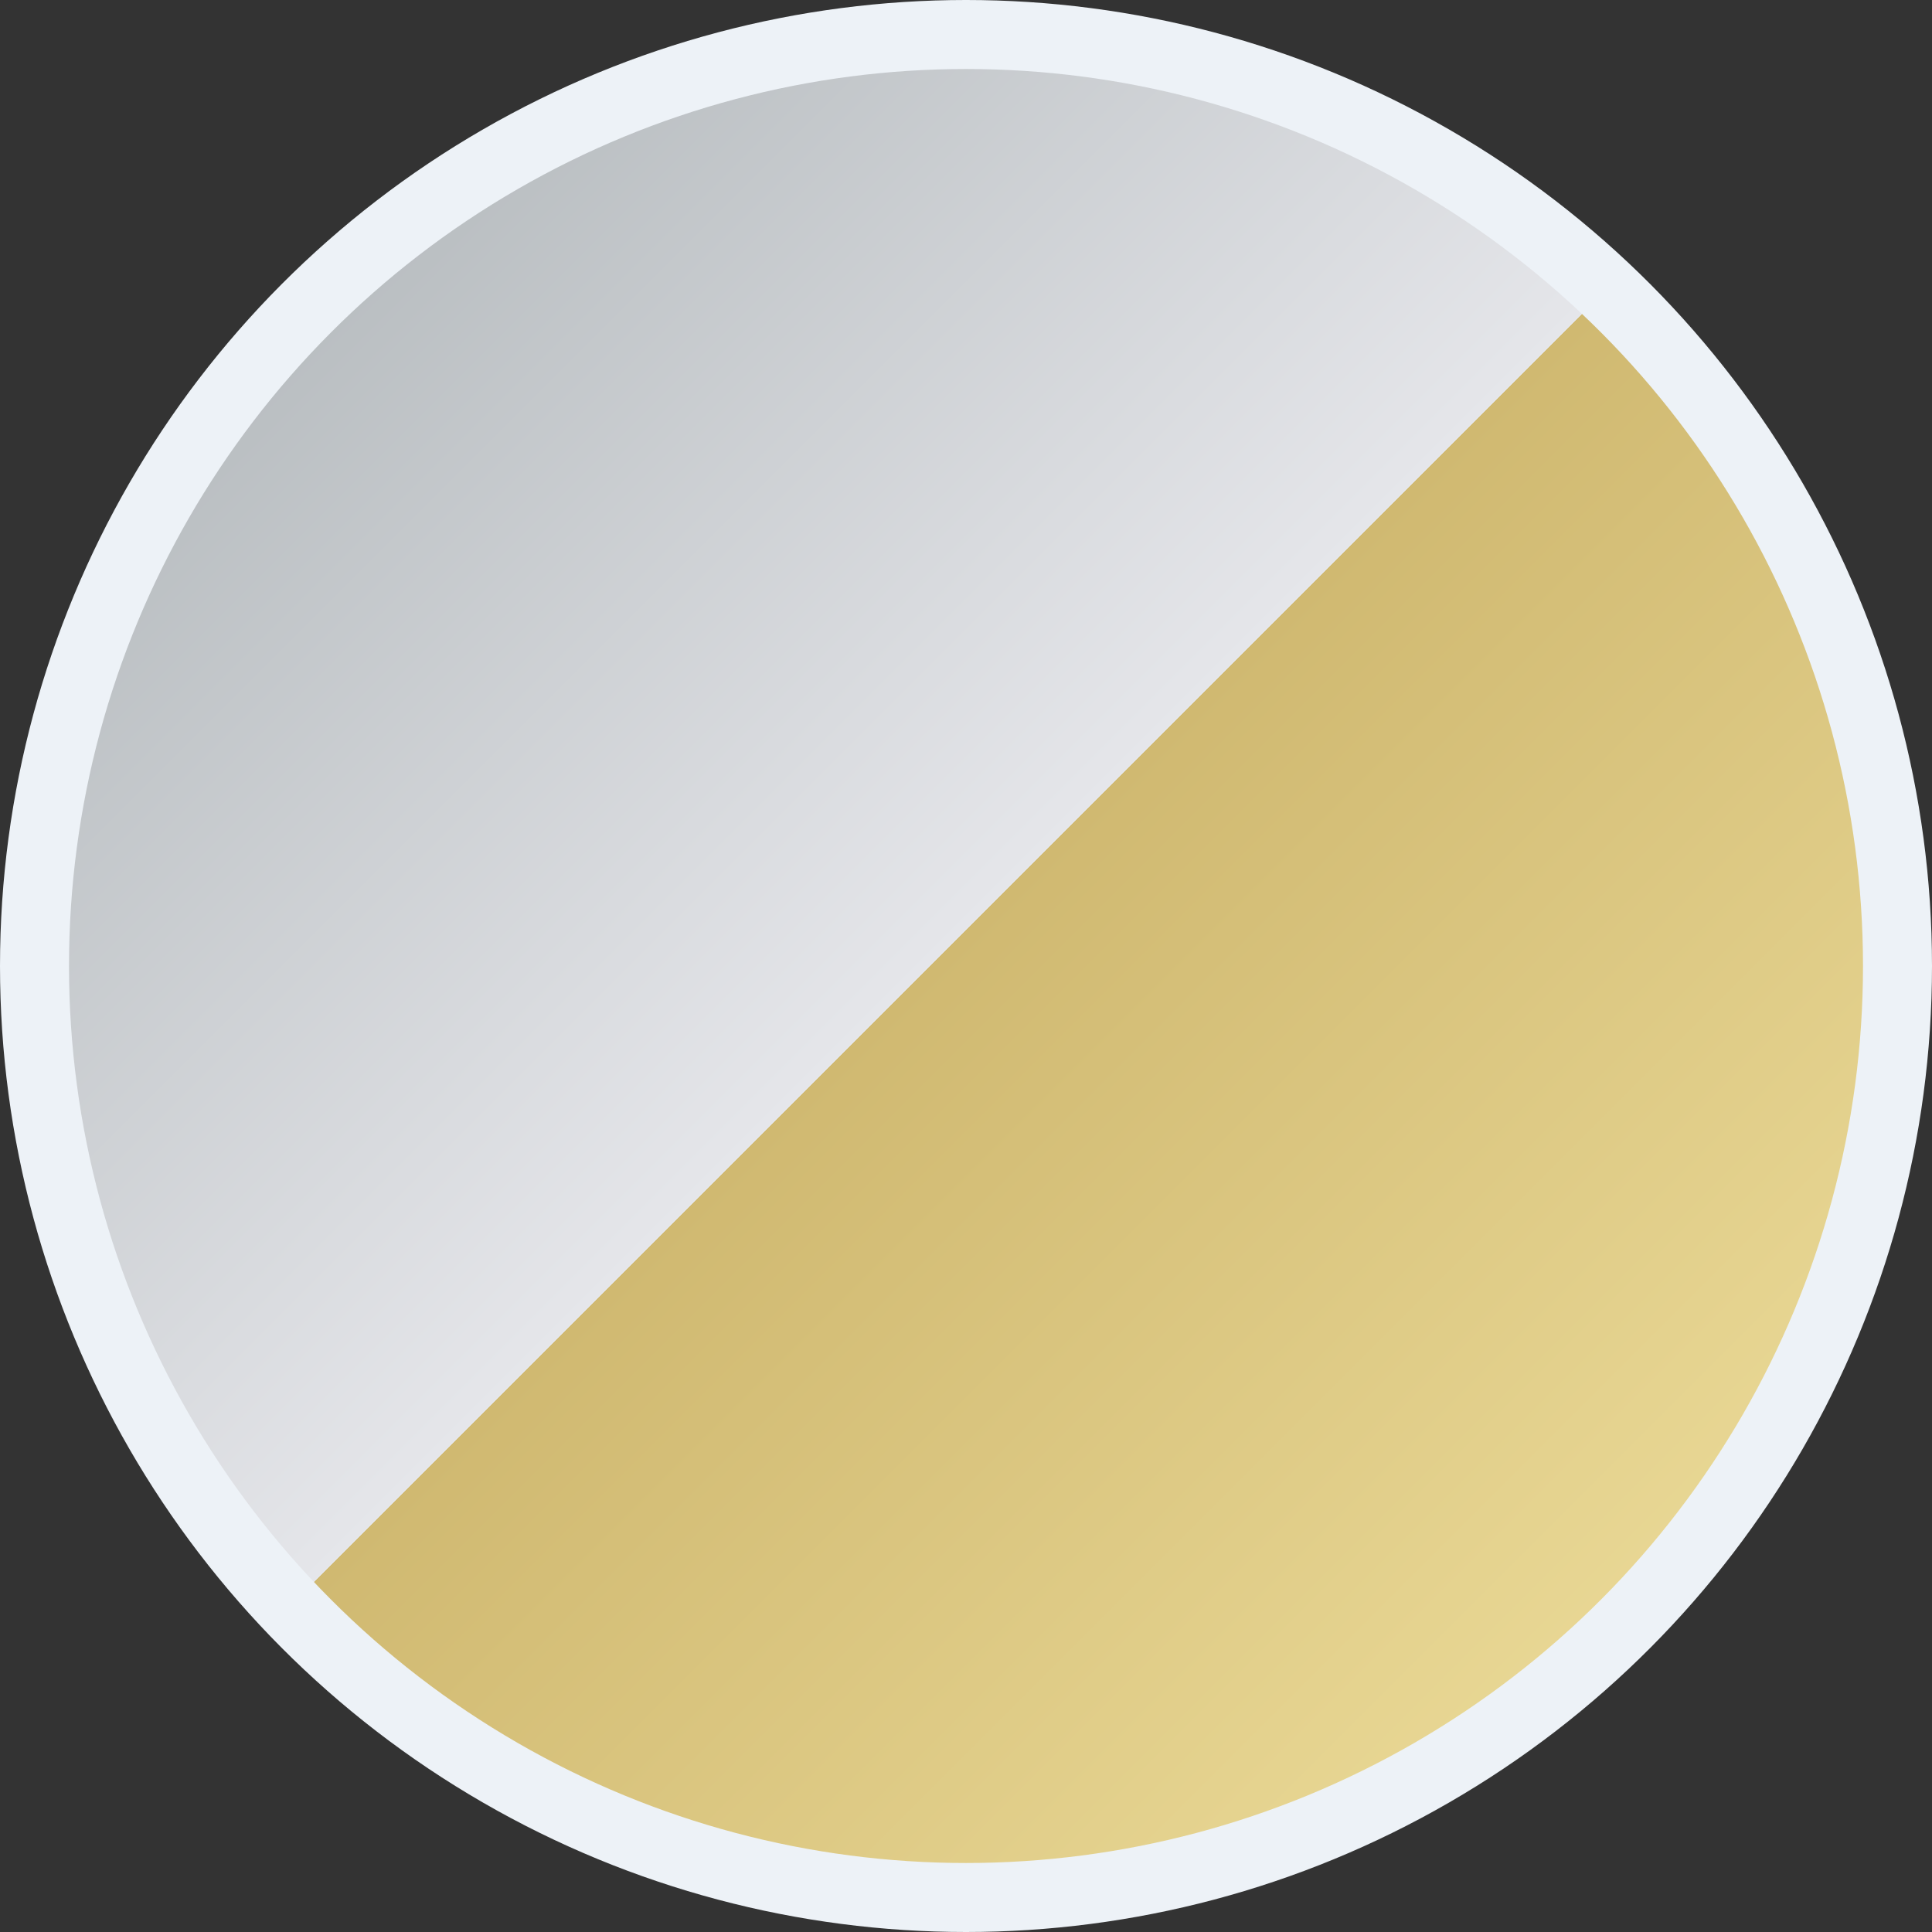 <?xml version="1.0" encoding="UTF-8"?> <svg xmlns="http://www.w3.org/2000/svg" width="28" height="28" viewBox="0 0 28 28" fill="none"><rect x="0" y="0" width="28" height="28" fill="#333333" stroke="none"/><defs><linearGradient id="grad" x1="0" y1="0" x2="1" y2="1" gradientUnits="objectBoundingBox"><stop offset="6.04%" stop-color="rgb(173,179,182)"></stop><stop offset="49.05%" stop-color="rgb(229,230,234)"></stop><stop offset="49.05%" stop-color="rgb(208,185,113)"></stop><stop offset="92.97%" stop-color="rgb(238,222,156)"></stop></linearGradient></defs><circle cx="14" cy="14" r="13.5" fill="url(#grad)" stroke="#EDF2F7" stroke-width="1"></circle></svg> 